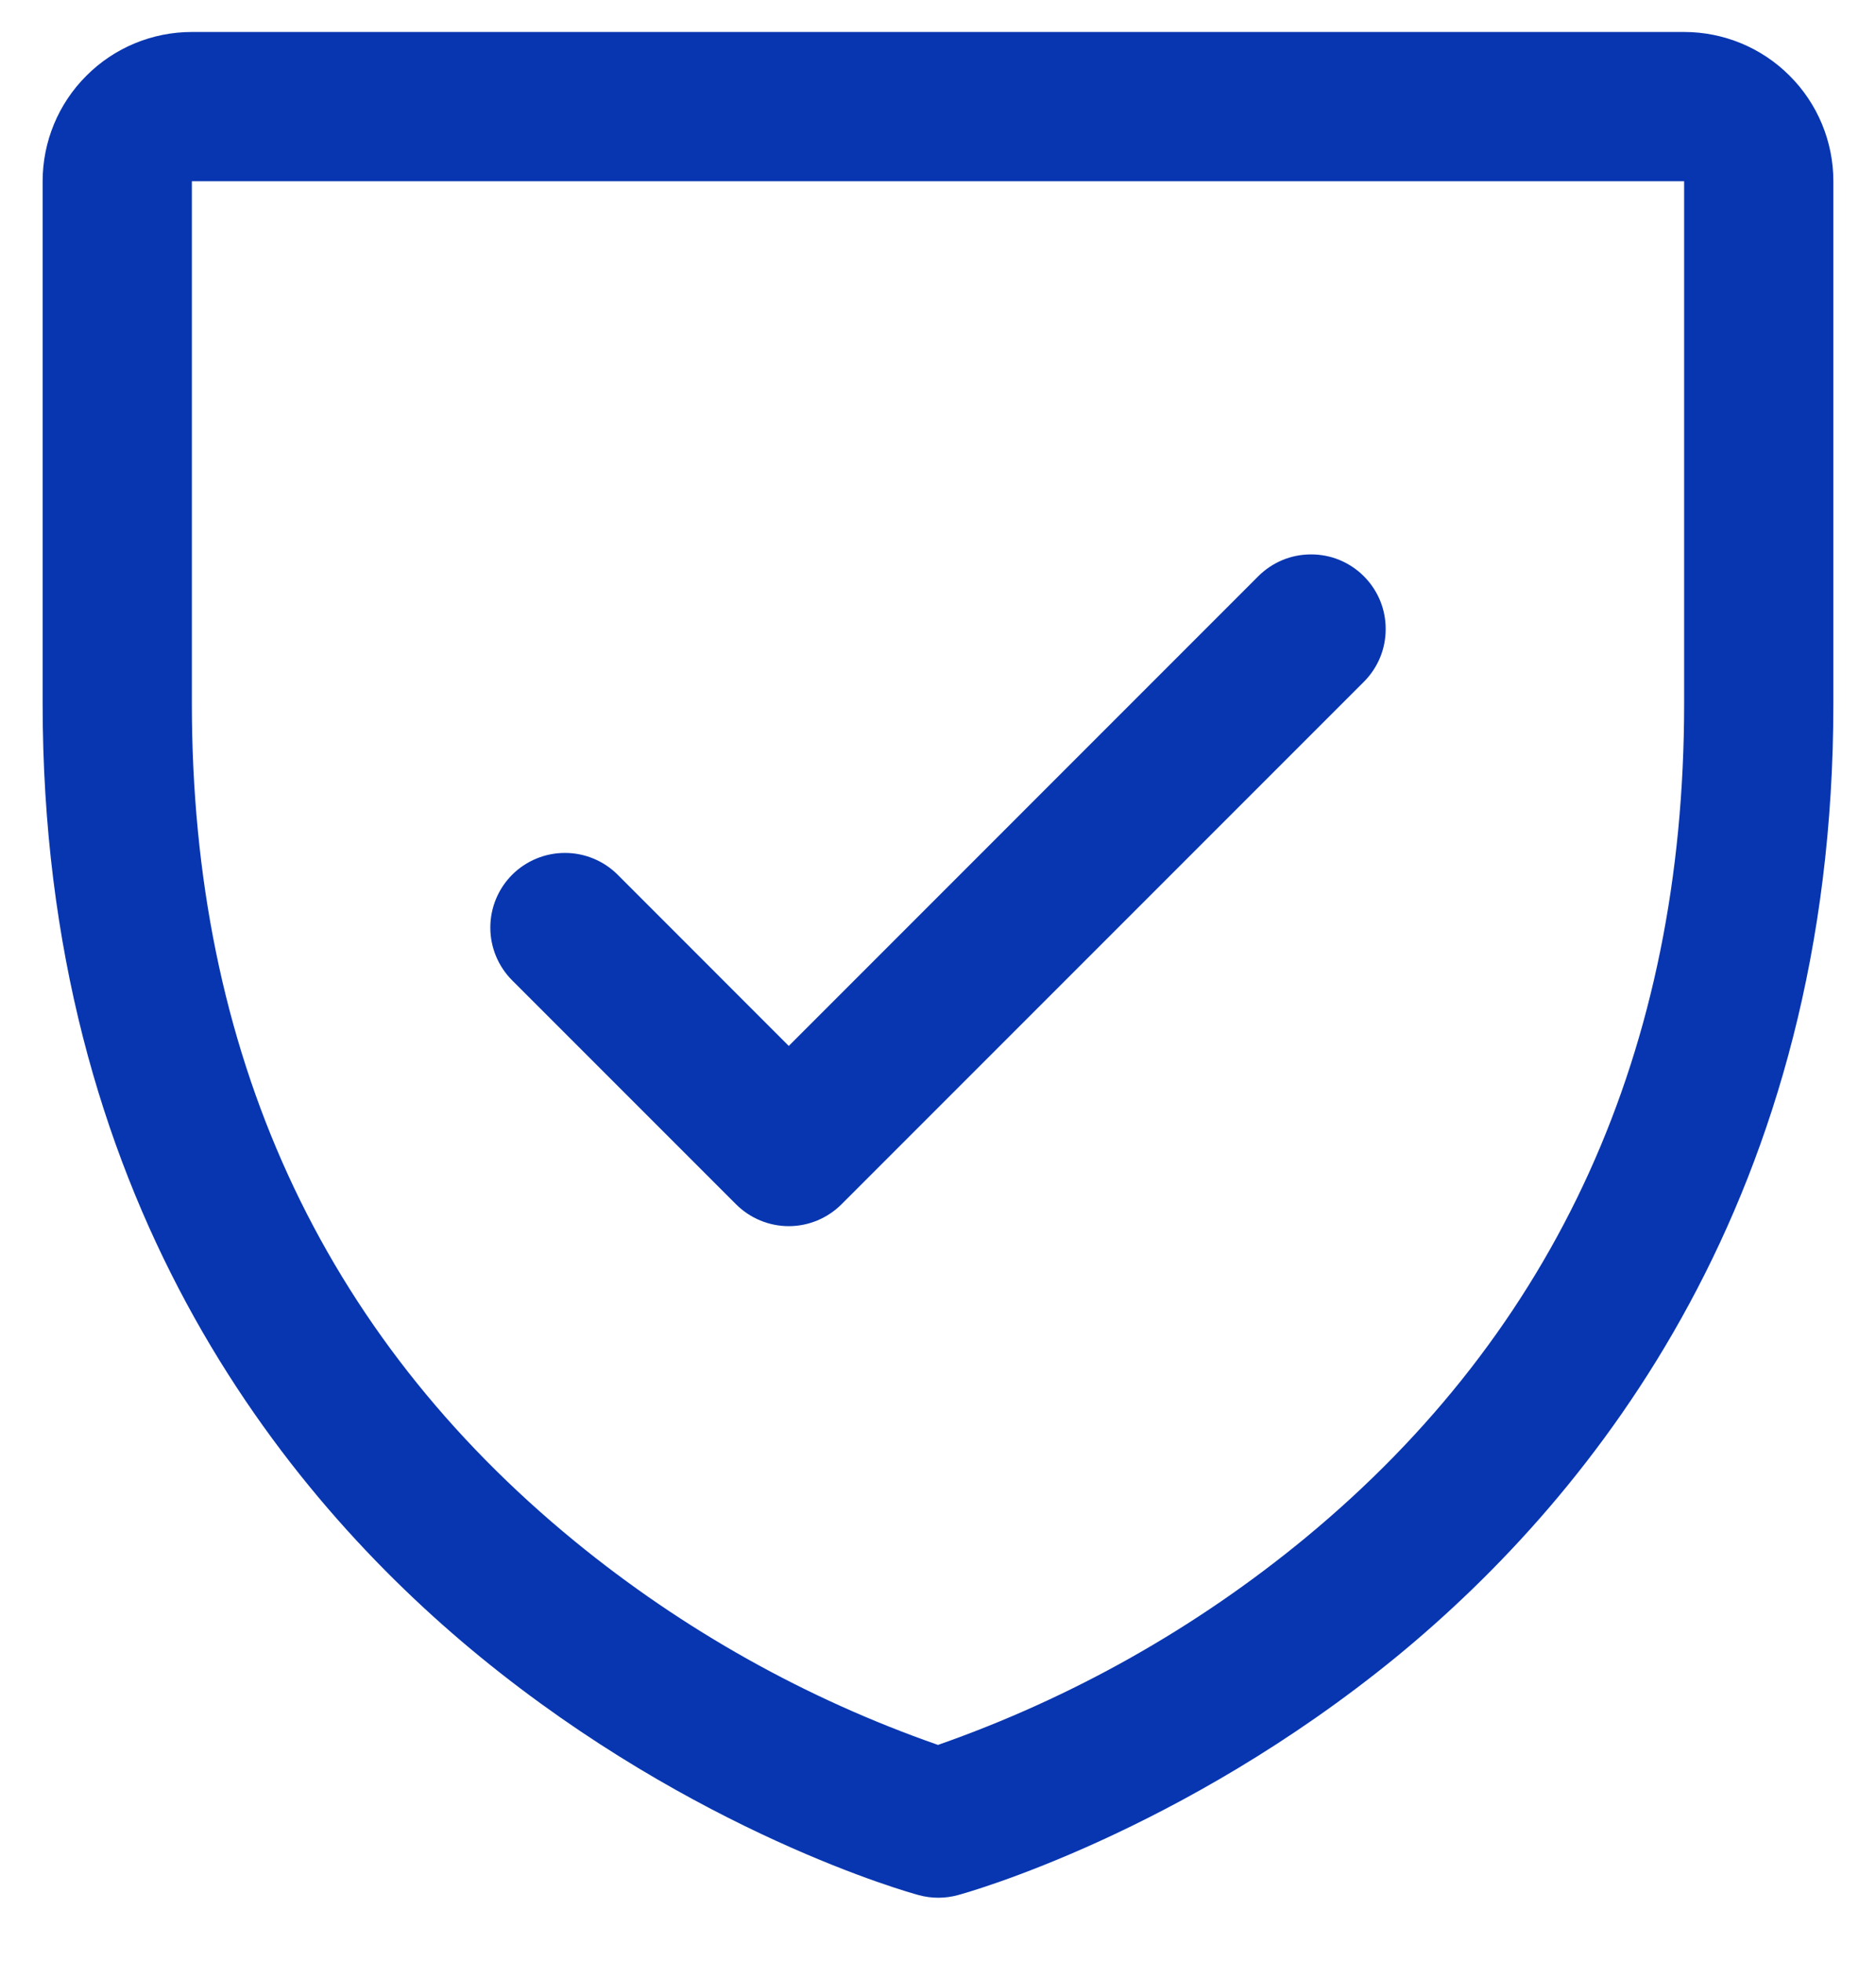 <svg width="22" height="23" viewBox="0 0 22 23" fill="none" xmlns="http://www.w3.org/2000/svg">
<path d="M19.75 0.375H2.25C1.786 0.375 1.341 0.559 1.013 0.888C0.684 1.216 0.5 1.661 0.5 2.125V8.25C0.5 14.016 3.291 17.511 5.633 19.427C8.155 21.49 10.664 22.19 10.774 22.219C10.924 22.26 11.083 22.26 11.233 22.219C11.342 22.19 13.848 21.49 16.374 19.427C18.709 17.511 21.5 14.016 21.5 8.25V2.125C21.5 1.661 21.316 1.216 20.987 0.888C20.659 0.559 20.214 0.375 19.75 0.375ZM19.75 8.25C19.75 12.305 18.256 15.596 15.309 18.03C14.027 19.087 12.568 19.909 11 20.458C9.453 19.918 8.012 19.111 6.743 18.073C3.762 15.634 2.25 12.33 2.25 8.25V2.125H19.75V8.25ZM6.006 11.494C5.842 11.33 5.75 11.107 5.75 10.875C5.75 10.643 5.842 10.42 6.006 10.256C6.17 10.092 6.393 10 6.625 10C6.857 10 7.08 10.092 7.244 10.256L9.25 12.263L14.756 6.756C14.837 6.675 14.934 6.61 15.04 6.566C15.146 6.522 15.26 6.5 15.375 6.5C15.49 6.5 15.604 6.522 15.71 6.566C15.816 6.61 15.913 6.675 15.994 6.756C16.075 6.837 16.14 6.934 16.184 7.04C16.228 7.146 16.25 7.26 16.25 7.375C16.25 7.49 16.228 7.604 16.184 7.71C16.14 7.816 16.075 7.913 15.994 7.994L9.869 14.119C9.788 14.2 9.691 14.265 9.585 14.309C9.479 14.353 9.365 14.376 9.25 14.376C9.135 14.376 9.021 14.353 8.915 14.309C8.809 14.265 8.712 14.2 8.631 14.119L6.006 11.494Z" fill="#0836B0"/>
</svg>
